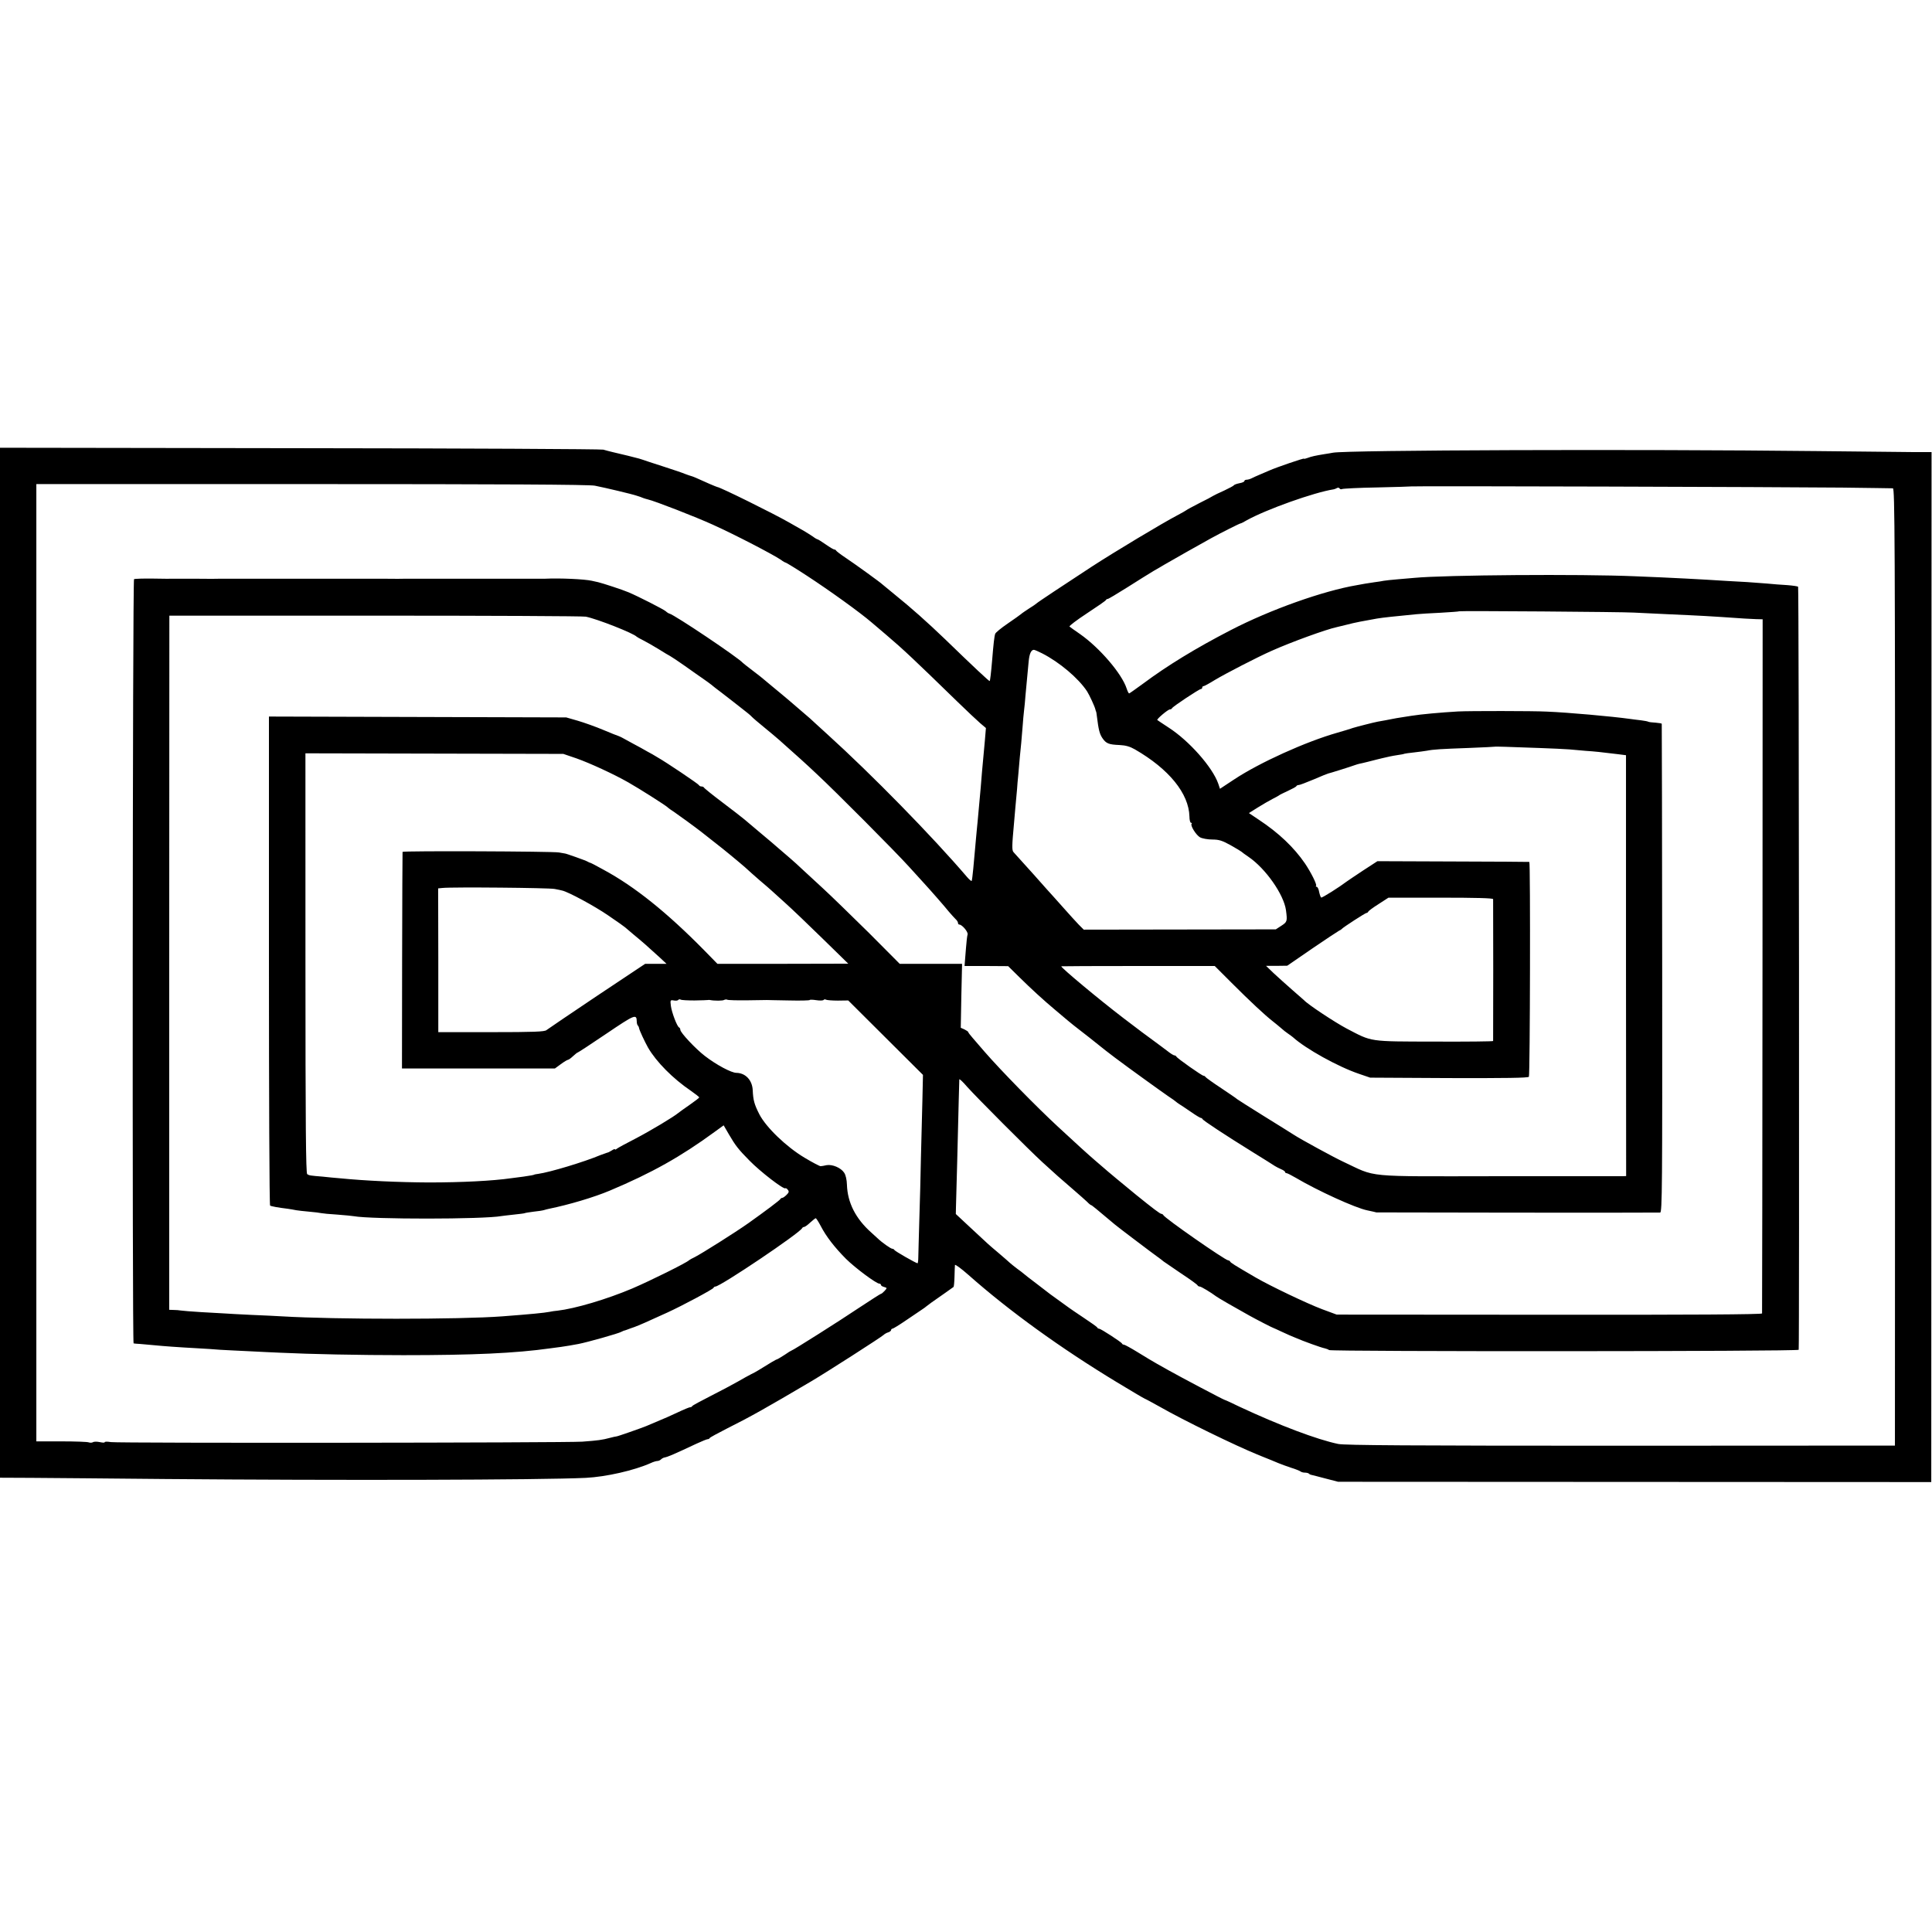 <svg xmlns="http://www.w3.org/2000/svg" width="1772" height="1772" version="1.0" viewBox="0 0 1329 1329"><path d="M0 662.2v354.3l21.8.1c11.9.1 53.4.4 92.2.8 118.5 1 257.6.7 289-.8 13.9-.7 33.3-5.1 44.7-10.2 1.7-.8 3.7-1.4 4.5-1.4.8 0 1.9-.5 2.5-1.1.6-.6 1.7-1.2 2.4-1.3 2.5-.5 6.2-2.1 22-9.5 3.7-1.7 7.1-3.1 7.7-3.1.6 0 1.2-.3 1.4-.8.2-.4 5.5-3.3 11.8-6.5 16.2-8.1 26.7-14 58.2-32.6 10.5-6.2 47.9-30.2 49.6-31.8.6-.6 2.1-1.5 3.2-1.8 1.1-.3 2-1.1 2-1.6s.4-.9.9-.9 4.9-2.7 9.7-6c4.9-3.3 9.7-6.6 10.8-7.3 1-.6 2.4-1.7 3-2.2 1.2-1 3.1-2.4 12.6-9 3-2.1 5.7-4 5.9-4.2.3-.2.6-3.4.7-7.1.1-3.7.2-7.3.3-8 .1-.7 4.3 2.4 9.4 6.9 27.9 24.7 63.3 50.3 102.3 73.9 9.2 5.6 17.7 10.6 18.8 11.1 1.2.5 5.9 3.1 10.6 5.7 15.9 9.1 51.5 26.5 68 33.2 5.8 2.3 11.9 4.8 13.5 5.5 1.7.7 5.5 2.1 8.5 3.1 3 .9 5.9 2.1 6.5 2.5.5.5 1.9.9 3 .9 1.2 0 2.5.3 2.9.7.3.4 1.2.8 1.9.9.7.1 5 1.3 9.7 2.5l8.5 2.2 204 .1 204 .1.1-354.3.1-354.2h-11.1c-6.1-.1-36.5-.4-67.6-.7-124.8-1.4-323.2-.7-333 1.1-1.4.3-4.1.7-6 1-6.1 1-8.9 1.6-11.5 2.6-1.4.5-2.5.8-2.5.5 0-.5-19 6-23.7 8.1-1.8.8-5 2.1-7 3-2.1.9-4.6 2-5.5 2.5-1 .5-2.5.9-3.3.9-.8 0-1.5.4-1.5.9s-1.5 1.2-3.4 1.5c-1.9.4-3.6 1-3.8 1.4-.2.4-3.2 2-6.8 3.7-3.6 1.6-6.9 3.2-7.5 3.6-.5.4-4.8 2.7-9.5 5-4.7 2.4-8.7 4.6-9 4.9-.3.3-3 1.8-6 3.4-10.5 5.5-43.3 25.2-59 35.4-17.9 11.7-37.4 24.6-38 25.3-.3.3-2.5 1.9-5 3.4-2.4 1.6-5 3.3-5.6 3.9-.7.6-4.9 3.6-9.3 6.6-4.4 3-8.3 6.2-8.5 7-.6 1.6-1.2 6.9-2.1 18-.8 9.4-1.4 14.2-1.7 14.5-.3.3-11-9.7-30.8-28.9-12.2-11.7-23.2-21.5-34.5-30.6-4.4-3.6-8.2-6.7-8.5-7-1-1.1-18.7-13.9-25-18.1-3.6-2.4-6.6-4.7-6.8-5.1-.2-.5-.8-.8-1.3-.8s-3.2-1.6-5.9-3.5-5.3-3.5-5.6-3.5c-.3 0-1.8-.8-3.2-1.9-1.5-1-4.3-2.8-6.2-3.9-1.9-1.1-6.4-3.6-10-5.7-10.6-6.1-47.8-24.5-49.6-24.5-.2 0-2.6-1-5.2-2.1-9.7-4.4-11.5-5.1-12.6-5.4-.6-.1-2.4-.8-4.1-1.4-1.6-.7-8.6-3.1-15.5-5.3-6.9-2.2-13.2-4.3-14-4.6-1.7-.6-1.3-.5-10-2.7-3.6-.9-8.3-2-10.5-2.5-2.2-.5-5.1-1.3-6.5-1.7-1.4-.4-95.3-.9-208.7-1L0 308v354.2zm409.2-328.1c7.1 1.4 25.7 5.8 28.8 6.9 1.4.4 3.4 1.1 4.5 1.6 1.1.4 2.5.8 3 .9 4.9 1.1 33.4 12.2 45 17.5 15.5 7 41.2 20.4 46.7 24.1 1.4 1.1 2.9 1.9 3.2 1.9.4 0 7.1 4.1 14.6 9 15.8 10.3 36.6 25.3 44.5 32.1 1.1 1 5.6 4.8 10 8.5 11.9 10.1 19.3 17.1 49 46 6.6 6.4 13.7 13.1 15.8 14.9l3.9 3.3-.7 8.4c-.9 9.7-1.2 13-2 21.8-.3 3.6-.7 8.5-.9 11-.4 4.2-1.1 12.4-2.1 23-.3 2.5-.7 7.6-1.1 11.5-.3 3.8-.7 8.3-.9 10-.1 1.6-.6 6.6-1 11s-.9 8.2-1.1 8.5c-.3.2-1.6-.9-3-2.5-24-28.1-65.7-70.7-96.4-98.5-5.1-4.7-10.5-9.5-11.8-10.8-1.4-1.2-4.6-4-7.1-6.1-2.5-2.2-5.7-4.9-7.1-6.1-3.7-3.1-5.9-5-12-10-3-2.5-5.7-4.7-6-5-.3-.3-3.4-2.8-7-5.5s-6.7-5.2-7-5.5c-3.1-3.6-46.9-33-50.5-33.9-.5-.1-1.7-.8-2.5-1.6-1.6-1.4-18.7-10.1-25.5-13-4.2-1.8-17.7-6.2-21-7-1.1-.2-3.1-.7-4.5-1-5-1.1-21.7-1.9-32-1.4h-96c-.8.1-8 .1-16 0H151c-.8.1-8 .1-16 0h-16c-.8.1-7 0-13.7-.1-6.7-.1-12.6.1-13.1.4-1 .6-1.3 525.5-.3 525.7.3.1 2.4.3 4.6.4 2.2.2 6.7.6 10 .9 6.1.6 15.3 1.3 30 2.1 4.4.2 11.2.7 15 1 3.9.2 12.9.7 20 1 7.2.4 16.6.8 21 1 20.5 1 54.9 1.7 85 1.7 47.6 0 76.9-1.3 101-4.7 2.8-.4 6.1-.8 7.5-1 2.5-.3 8.7-1.4 11.9-2 6.2-1.2 27.9-7.3 29.6-8.4.6-.3 1.2-.6 1.5-.7.3 0 1.4-.4 2.5-.8s3.4-1.3 5-1.8c3-1.1 8.8-3.6 22.5-9.9 10.3-4.7 31.4-16 31.8-17 .2-.5.8-.9 1.3-.9 3.4 0 58.4-37 59.7-40.2.2-.4.8-.8 1.3-.8.6 0 2.4-1.3 4.2-3 1.8-1.6 3.5-3 3.8-3 .4 0 1.9 2.4 3.4 5.2 3.8 7.4 9.6 14.8 17.4 22.7 6.6 6.5 20.9 17.1 23 17.1.6 0 1.1.4 1.1.9s1 1.1 2.2 1.4c2.1.6 2.1.7.3 2.7-1 1.1-2.1 2-2.5 2-.3 0-6.9 4.2-14.6 9.3-14 9.4-46.1 29.7-46.9 29.7-.2 0-2.4 1.3-4.8 3-2.5 1.6-4.8 3-5.1 3-.5 0-5.1 2.7-13.1 7.7-1.1.7-3.3 1.9-5 2.7-1.6.8-5.7 3.1-9 5s-11.6 6.3-18.5 9.8c-6.9 3.5-12.6 6.6-12.8 7-.2.5-.8.8-1.4.8-.6 0-4.5 1.6-8.7 3.6-4.2 2-10.3 4.7-13.6 6-3.3 1.4-6.9 2.9-8 3.4-2.9 1.2-19.9 7.2-20.5 7.1-.3 0-2.3.4-4.5 1-5.2 1.4-8.1 1.8-19 2.6-12.1.8-318.8 1.1-324.2.3-2.4-.4-4.3-.4-4.3.1 0 .4-1.5.3-3.4-.1s-4-.4-4.7.1c-.7.4-2 .4-2.8.1-.9-.4-9.4-.7-18.8-.7H25V333h189.5c128.3 0 191.1.3 194.7 1.1zm856.8 1.3c19 .2 35.2.5 36.1.5 1.3.1 1.5 32.5 1.5 329.3l-.1 329.2-188.4.1c-145.7 0-189.8-.3-194.5-1.2-14.5-3-40.5-12.8-67.9-25.6-5.3-2.6-9.9-4.7-10.2-4.7-.8-.1-30.5-15.8-38.5-20.3-1.9-1.1-5.5-3.1-8-4.5s-8.4-4.9-13.2-7.9c-4.7-2.9-9.1-5.3-9.6-5.3-.6 0-1.2-.3-1.4-.8-.4-1-14.6-10.2-15.7-10.2-.5 0-1.1-.3-1.3-.8-.1-.4-4.3-3.4-9.3-6.7-4.9-3.3-9.4-6.3-10-6.8-.5-.4-3.5-2.5-6.5-4.7s-6-4.3-6.5-4.7c-.6-.4-4.8-3.7-9.5-7.3-4.7-3.5-8.7-6.7-9-7-.3-.3-2.1-1.7-4.2-3.2-2-1.5-4.2-3.3-5-4-.7-.7-4.3-3.8-7.8-6.8-7.7-6.5-6.2-5.2-19.1-17.2l-10.4-9.7.1-4.8c.2-5.2 1.4-51.6 1.9-73.3.2-7.4.4-13.9.4-14.5.1-.5 2.5 1.7 5.3 5 6.2 7 42.3 43.2 51.9 52 7.6 7 13 11.8 22 19.5 3.5 3 7.4 6.5 8.7 7.7 1.2 1.3 2.5 2.3 2.8 2.3.4 0 3.6 2.6 16.4 13.4 1.4 1.1 7 5.5 12.5 9.6s10.4 7.8 11 8.3c.5.4 2.8 2.1 5 3.7s4.5 3.3 5 3.8c.6.4 6 4.1 12 8.2 6.1 4 11.2 7.7 11.3 8.2.2.4.9.8 1.5.8 1 0 7.9 4.2 11.2 6.7.9.8 14.3 8.5 22.8 13.2 5 2.8 16.1 8.5 16.7 8.6.3.1 2.8 1.2 5.5 2.5 2.8 1.3 5.2 2.4 5.5 2.5.3.1 2.2.9 4.3 1.8 5 2.2 17.7 6.8 20 7.2.9.2 2.3.7 3 1.2 1.9 1.1 322.6 1 323-.2.5-1.8.2-524.4-.4-524.9-.3-.3-3.6-.8-7.4-1.1-3.9-.2-10.2-.7-14.2-1.1-3.9-.3-10-.7-13.5-1-3.5-.2-9.9-.6-14.3-.8-17-1.1-37.5-2.2-63-3.2-37.1-1.6-130.7-.9-151.5 1.1-2.5.2-7.7.7-11.7 1-3.9.3-8.1.8-9.4 1-1.3.3-4.1.7-6.4 1-2.2.3-5.1.8-6.5 1-1.4.3-3.8.7-5.5 1-23.2 3.9-59.8 16.9-87 31-24 12.4-43.6 24.4-60.1 36.7-5.1 3.7-9.4 6.8-9.7 6.8-.3 0-1.1-1.5-1.7-3.4-3.3-10.2-18.5-27.9-32-37.4-3.6-2.5-6.9-4.8-7.3-5.2-.4-.4 5-4.5 12-9.1s13-8.7 13.1-9.2c.2-.4.7-.7 1.2-.7s6.5-3.6 13.5-8c6.9-4.4 15.1-9.5 18.1-11.3 3.1-1.7 6.3-3.7 7.2-4.2 3-1.8 26.5-15.1 32.2-18.2 6.9-3.8 19.8-10.3 20.5-10.3.3 0 2.1-.9 4.1-2.1 13.5-7.5 46.3-19.2 59.8-21.3.6-.1 1.6-.5 2.3-.9.6-.4 1.4-.3 1.8.3.4.6 1.1.7 1.7.4.5-.3 11.4-.9 24.1-1.1 12.8-.3 23.3-.6 23.4-.7.4-.4 257.3.4 295.3.8zm-142 86c3.6.2 13.9.7 23 1.1 24.3 1.1 27 1.2 53 3 1.9.1 5.5.3 8 .4l4.5.1-.1 238.3c-.1 131-.2 238.6-.3 239.2-.1.7-49.5 1-146.3.9l-146.3-.1-10-3.7c-10.4-3.9-35.9-16.1-45.7-21.8-15.1-8.8-17.3-10.2-17.6-11-.2-.4-.8-.8-1.3-.8-2 0-44-29.2-44.7-31.2-.2-.4-.8-.8-1.3-.8-.9 0-5.9-3.8-17.4-13.1-6.9-5.6-21.2-17.5-22.1-18.4-.6-.5-3.5-3-6.4-5.5-5.2-4.5-11.8-10.5-25.3-23-14.7-13.6-39.1-38.5-50.4-51.5-2.8-3.3-6.5-7.6-8.2-9.5-1.7-1.9-3.1-3.8-3.1-4.1 0-.3-1.2-1.1-2.6-1.8l-2.5-1.1.4-22 .5-22h-42.9l-21.2-21.3c-11.8-11.6-26-25.5-31.7-30.7-5.7-5.2-12.1-11.1-14.2-13.1-2.1-2-5.9-5.5-8.5-7.7-2.7-2.3-6.1-5.3-7.8-6.7-1.6-1.5-7-6-12-10.2-4.9-4.1-10.1-8.5-11.5-9.7-1.4-1.2-8.1-6.4-15-11.6-6.9-5.2-12.6-9.8-12.8-10.3-.2-.4-1-.7-1.7-.7s-1.5-.4-1.7-.9c-.3-.8-22.4-15.7-28.6-19.2-1.7-1.1-4.9-2.9-7-4-2-1.2-6.4-3.6-9.8-5.4-3.3-1.8-6.7-3.6-7.5-4.1-.8-.4-1.8-.9-2.4-1.1-.5-.1-5.3-2-10.5-4.2s-13.1-5-17.5-6.3l-8-2.3-102.2-.3-102.3-.3v168c0 92.4.3 168.2.8 168.4.7.5 5.5 1.4 12.2 2.2 1.9.3 4.5.7 5.8 1 1.3.2 5.3.7 9 1 3.7.3 7.4.8 8.2 1 .8.2 5.8.7 11 1 5.2.4 10.4.9 11.4 1.1 11.9 2.2 89.3 2.2 101.6-.1.8-.1 4.6-.6 8.5-1 3.8-.4 7.2-.8 7.5-1 .3-.2 3-.6 6-1 3-.3 6.3-.8 7.2-1.1.9-.3 2.5-.7 3.5-.9 13.7-2.8 30.9-7.9 41.8-12.5 29-12.2 49-23.5 72.1-40.4l6.2-4.5 3.6 6.2c4.5 7.7 6.5 10.3 14.1 18 7.3 7.5 23.7 20.2 24.8 19.1.2-.3 1 .2 1.6 1 1 1.2.8 1.9-.8 3.5-1.2 1.2-2.5 2.1-3 2.1s-1.1.4-1.3.8c-.3.8-10.6 8.5-22 16.6-8.9 6.3-32.4 21.1-36.8 23.3-1.9.9-3.7 1.9-4 2.2-1.4 1.6-26.6 14.1-39 19.4-17.7 7.5-39.4 13.9-51.5 15.3-1.6.1-4.1.5-5.5.8-3.6.7-12.6 1.6-32.5 3.1-29 2.2-114.9 2.2-151.5 0-3.6-.2-13-.7-21-1-8-.4-16.3-.8-18.5-1-2.2-.1-9.4-.5-16-.9s-12.9-.9-14-1.1c-1.1-.2-3.4-.4-5.1-.4l-3-.1V662.2l.1-238.7H258c77.8 0 143.1.3 145 .7 7.9 1.6 32.8 11.4 35 13.8.3.3 2.3 1.4 4.5 2.5s6.9 3.8 10.5 6c3.6 2.3 7.2 4.4 8 4.8.8.4 5.3 3.4 10 6.7 4.7 3.3 10.4 7.4 12.8 9 2.3 1.6 4.8 3.4 5.5 4 .6.6 3.9 3.1 7.2 5.6 3.3 2.5 6.9 5.3 8 6.2 1.1.9 4 3.2 6.5 5.1 2.5 1.9 5.2 4.1 6 5 .8.9 4.7 4.2 8.5 7.3 3.9 3.2 8.6 7.1 10.5 8.8 12.7 11.3 18.4 16.4 25.9 23.5 12.4 11.5 54.3 53.6 63.4 63.7 4.2 4.7 8.7 9.6 10 11 4.7 5.1 14.6 16.4 17.3 19.8 1.6 1.9 3.7 4.2 4.6 5.1 1 .9 1.8 2.1 1.8 2.8 0 .6.4 1.1.9 1.1 1.9 0 6.2 5.1 5.7 6.8-.3.9-.8 5.1-1.1 9.2-.3 4.1-.7 8.6-.8 10l-.2 2.5h15l15 .1 7.5 7.4c8.4 8.3 17.3 16.4 24.6 22.5 2.6 2.2 6.7 5.6 8.9 7.5 2.3 1.9 5.6 4.6 7.5 6 3 2.3 10.7 8.3 18.5 14.6 2.6 2.1 9.3 7.1 16 12 1.1.8 6.5 4.7 12 8.7 5.5 4 12.3 8.8 15 10.7 2.8 1.8 5.2 3.6 5.5 3.9.3.3 1.2 1 2.2 1.6.9.5 4.4 2.9 7.8 5.2 3.4 2.4 6.6 4.3 7 4.3.5 0 1 .4 1.2.8.4 1 15.6 11 34.8 22.9 7.4 4.6 14.2 8.8 15 9.4.8.5 2.7 1.5 4.3 2.2 1.5.6 2.7 1.5 2.7 1.9 0 .4.4.8 1 .8.5 0 3.3 1.4 6.2 3.1 15.2 9 41.3 20.9 49.4 22.5 4.3.9 5 1.1 6.2 1.4.6.1 191.5.3 195.2.1 1.4-.1 1.5-18.6 1.4-167.9-.1-92.2-.2-167.9-.3-168.3 0-.3-2-.6-4.3-.8-2.3-.1-4.5-.4-4.9-.6-.4-.3-2.7-.7-5-1-2.4-.3-6-.7-7.9-1-12.3-1.7-42.2-4.4-57-5-9.3-.5-53.3-.5-61-.1-11.9.7-25.4 1.9-32.2 3-2.1.3-5.3.8-7 1.1-1.8.3-4.6.7-6.3 1.1-3 .6-5.6 1.1-9.7 1.8-1.3.2-5.2 1.2-8.8 2.1-3.6.9-6.9 1.8-7.5 2-.5.1-1.7.5-2.5.8-.8.3-4.9 1.5-9 2.7-21.8 6.2-53.6 20.6-71.1 32.2l-9.7 6.4-1.2-3.6c-4-11.3-20-29.4-34.1-38.5-4.1-2.7-7.6-5-7.8-5.2-.7-.5 7.2-7.2 8.6-7.3.6 0 1.3-.3 1.5-.8.4-1.1 18.7-13.2 19.8-13.2.6 0 1-.5 1-1 0-.6.4-1 .9-1s4-1.9 7.7-4.2c7.5-4.5 29.2-15.7 38.9-20 13.6-6.1 37.9-14.9 45-16.4.6-.1 3.7-.9 7-1.7 5.2-1.4 12.1-2.7 20.7-4.2 4.3-.7 11.8-1.5 27.3-3 2.2-.2 9.6-.7 16.5-1 6.9-.4 12.6-.8 12.8-1 .4-.4 112.3.4 120.2.9zm-407.2 28c12 6.1 25.1 17.2 31 26.2 1.6 2.5 5.3 10.5 5.7 12.4.2.8.4 1.5.5 1.5.1 0 .3 1.3.5 3 1.2 9.7 1.9 12.3 3.8 15.2 2.6 3.8 4.4 4.5 11.9 4.8 4.1.2 7 1 10.5 3 23.4 13.5 37.1 30.3 37.5 46.2 0 2.3.5 4.3 1.1 4.3.6 0 .8.3.4.6-1.1 1.2 3.1 7.9 5.8 9.4 1.5.8 5.3 1.5 8.4 1.5 4.6 0 6.8.7 12.6 3.9 3.9 2.2 7.2 4.2 7.5 4.5.3.3 2.4 1.9 4.8 3.5 11.8 8 24.3 25.9 25.8 36.7 1 7.6.9 8.1-3.3 10.8l-3.7 2.4-66.1.1-66 .1-3.5-3.5c-1.9-2-6.4-6.9-10-11-3.6-4-7-7.8-7.5-8.4-.6-.6-6.7-7.4-13.5-15.1-6.9-7.7-13.1-14.6-13.8-15.3-1.2-1.3-1.1-4.4.3-19.7.1-1.7.6-6.8 1-11.5s.9-10.1 1.1-12c.1-1.9.5-6.7.9-10.5.3-3.9.8-9 1-11.5.6-5.2 1.4-14.2 2-22 .2-3 .6-7.5.9-10 .3-2.5.8-7.2 1-10.5.6-6.8 1.4-15.4 2.2-23.5.5-5.3 1.7-8 3.6-8 .5 0 3 1.1 5.6 2.4zm341.2 65.1c9.1.3 18.8.8 21.5 1 2.8.3 7.8.7 11.3 1 6.1.4 10 .8 22.2 2.3l5.5.7v144.7l.1 144.8-2.6.1h-85.1c-94.6.1-83.2 1.1-107.4-10.2-6-2.8-28.6-15.1-33.5-18.3-1.9-1.2-11.4-7.2-21-13.1-9.6-6-17.7-11.1-18-11.4-.3-.4-5.2-3.7-11-7.6-5.8-3.8-10.6-7.3-10.8-7.7-.2-.4-.8-.8-1.3-.8-1.1 0-18.3-12.1-18.7-13.2-.2-.4-.8-.8-1.3-.8-.6 0-2.7-1.3-4.7-2.9-2-1.5-7.3-5.5-11.7-8.7-4.4-3.2-8.4-6.2-9-6.7-.5-.4-4.8-3.7-9.5-7.2-17.4-13.3-43-34.7-43-35.8 0-.1 23.8-.2 52.8-.2h52.8l11.5 11.5c12.8 12.8 22.8 22.1 28 26.2 1.9 1.5 4.6 3.7 6.1 5 1.4 1.3 3.6 3 4.8 3.8 1.2.8 2.8 2 3.4 2.5 8.7 7.9 31 20.3 45.5 25.2l7.6 2.6 54.3.3c38.4.1 54.4-.1 54.9-.9.8-1.3 1.1-147.6.3-147.8-.3-.1-23.9-.2-52.5-.3l-52-.2-10 6.5c-5.5 3.6-10.4 7-11 7.4-5 3.8-17.1 11.5-17.7 11.1-.4-.3-1-2-1.4-3.9-.3-1.9-1.1-3.5-1.7-3.5-.6 0-.8-.3-.4-.6.8-.8-3.5-9.3-7.6-15.4-7.6-11.1-18.1-21.1-31.9-30.2l-6.7-4.5 6.2-3.9c3.4-2.1 8-4.8 10.2-5.9 2.2-1.1 4.2-2.2 4.5-2.5.3-.3 3-1.6 6-3s5.7-2.8 5.8-3.3c.2-.4.9-.7 1.6-.7.7 0 5.4-1.8 10.4-3.9 5.1-2.2 9.5-4 9.8-4 .4 0 15.5-4.7 18.4-5.8.8-.3 2.2-.7 3-.9.8-.1 3.5-.8 6-1.4 2.5-.6 5.3-1.4 6.3-1.6.9-.2 2.6-.6 3.7-.9 3.8-.9 6.4-1.5 10.4-2.1 2.2-.3 4.3-.7 4.6-.9.3-.1 3.2-.6 6.5-.9 3.3-.4 7.4-.9 9-1.2 4.6-.9 9.6-1.2 29-1.9 9.9-.4 18.1-.8 18.2-.9.2-.1 8.5.1 29.3.9zm-661.4 7.2c9.3 3.3 25.6 10.8 35.6 16.5 8.1 4.6 25.5 15.7 27 17.1.7.7 2.7 2.1 4.3 3.1 2.4 1.6 14.8 10.6 19 13.9 4.4 3.4 13.5 10.6 14.6 11.5 7.1 5.7 16.6 13.7 17.4 14.6.6.6 4.2 3.8 8 7.1 3.9 3.3 7.5 6.4 8.1 7 .6.5 4.8 4.4 9.4 8.5 4.6 4.1 16.3 15.3 25.9 24.7l17.6 17.2-45 .1h-45l-9.1-9.3c-25.7-26.1-47.9-43.9-69.2-55.4-4.8-2.7-8.9-4.8-9.2-4.8-.3 0-1.1-.4-1.8-.8-1-.7-15.7-5.9-15.7-5.6 0 0-1.8-.3-4-.7-4.4-.8-107.4-1.2-107.6-.4-.1.3-.2 33.9-.3 74.7l-.1 74.3h105.2l4.1-3c2.3-1.7 4.5-3 5-3 .4 0 1.9-1.1 3.4-2.5s2.9-2.5 3.2-2.5c.3 0 9.2-5.8 19.8-13 19.4-13.1 20.7-13.7 20.8-8.4 0 1.1.3 2.4.7 2.8.4.3.8 1.2.9 1.9.3 1.6 3.9 9.3 6.2 13.4 5.7 9.8 17.1 21.3 29.5 29.7 3.1 2.2 5.7 4.2 5.7 4.5 0 .3-3 2.6-6.6 5.1-3.6 2.5-7.1 5-7.7 5.5-3 2.6-19.3 12.4-29.7 17.8-6.3 3.2-12.1 6.4-12.7 6.9-.7.6-1.3.8-1.3.4s-1 0-2.2.8c-1.3.8-2.6 1.5-3.1 1.5-.4.1-2.4.8-4.5 1.6-11.4 4.8-35 11.9-43 13-1.5.2-2.7.4-2.7.5 0 .2-2.5.7-7.5 1.4-2.5.3-6.3.8-8.5 1.1-12.4 1.8-33.8 2.9-56.5 2.9-20.4-.1-43.3-1.1-61.5-2.9-2.7-.2-7.9-.7-11.5-1.1-8.7-.7-9.3-.8-10.7-1.7-.9-.6-1.2-34-1.2-145.2V518.2l88.7.2 88.7.2 9.1 3.1zm-15.1 89.8c2.2.4 4.6.9 5.2 1.1 4 .8 22.4 10.7 31.8 17.2 6.1 4.1 11.2 7.8 11.5 8.1.3.3 3 2.6 6 5.1 5.6 4.6 9.5 8 17.9 15.7l4.6 4.3h-14.7l-33.2 22.1c-18.2 12.2-33.8 22.8-34.7 23.5-1.2 1.1-8.7 1.4-38 1.4h-36.4v-49.5l-.1-49.4 3.1-.3c6.8-.7 73.3-.1 77 .7zm645.6 7c.1 1.2.1 96.8 0 97.6-.1.3-18.2.5-40.3.4-45.7-.1-42.7.3-60.5-9-8.1-4.3-26.6-16.5-29.3-19.5-.3-.3-3.9-3.4-8-7s-9.9-8.8-12.8-11.5l-5.3-5.1h7.3l7.3-.1 17-11.7c9.4-6.4 17.7-11.9 18.5-12.3.8-.4 1.7-.9 2-1.3.9-1.1 16.2-11 17-11 .5 0 1-.4 1.2-.9.2-.5 3.3-2.8 7.1-5.2l6.8-4.4H991c23.8 0 36 .3 36.1 1zm-549.2 69.7c4.7-.1 8.8-.2 9.1-.3.3-.1.9-.1 1.4 0 3 .6 8.9.6 9.8-.1.7-.3 1.6-.4 2.1-.1.5.3 6.6.5 13.6.4 6.9-.1 13.1-.2 13.6-.2.6 0 7.4.2 15.3.3 7.8.2 14.2 0 14.2-.3s2-.3 4.5.1 4.8.3 5.1-.2c.3-.4 1-.5 1.7-.1.6.3 4.3.6 8.1.6l7.1-.1 25.7 25.6 25.7 25.6-.4 18c-.3 10-.7 27.5-1 39.1-.2 11.5-.7 30.7-1.1 42.5-.3 11.8-.7 23.4-.7 25.7 0 2.4-.3 4.3-.5 4.3-1 0-15.7-8.4-16-9.2-.2-.4-.8-.8-1.4-.8-1 0-7.1-4.3-9.9-7-.9-.8-2.9-2.7-4.5-4.1-10.8-9.6-16.4-20.6-16.8-33-.1-3.3-.8-6.6-1.9-8.2-2.2-3.4-8.1-5.9-12.1-5.2-1.7.4-3.5.7-4.1.7-.5.1-5.5-2.5-11-5.8-12.6-7.5-26.6-21-31.2-30-3.4-6.7-4.2-9.6-4.5-16.4-.3-6.9-4.9-11.9-11.2-12-3.5 0-13.8-5.5-21.7-11.6-6.4-4.9-16.9-16.1-16.9-18 0-.7-.4-1.4-.8-1.6-1.4-.5-5.1-10.3-5.7-14.8-.5-4.1-.4-4.2 2-3.8 1.4.3 2.8.1 3.1-.4.3-.4 1-.5 1.6-.2.6.4 4.9.6 9.7.6z"/></svg>